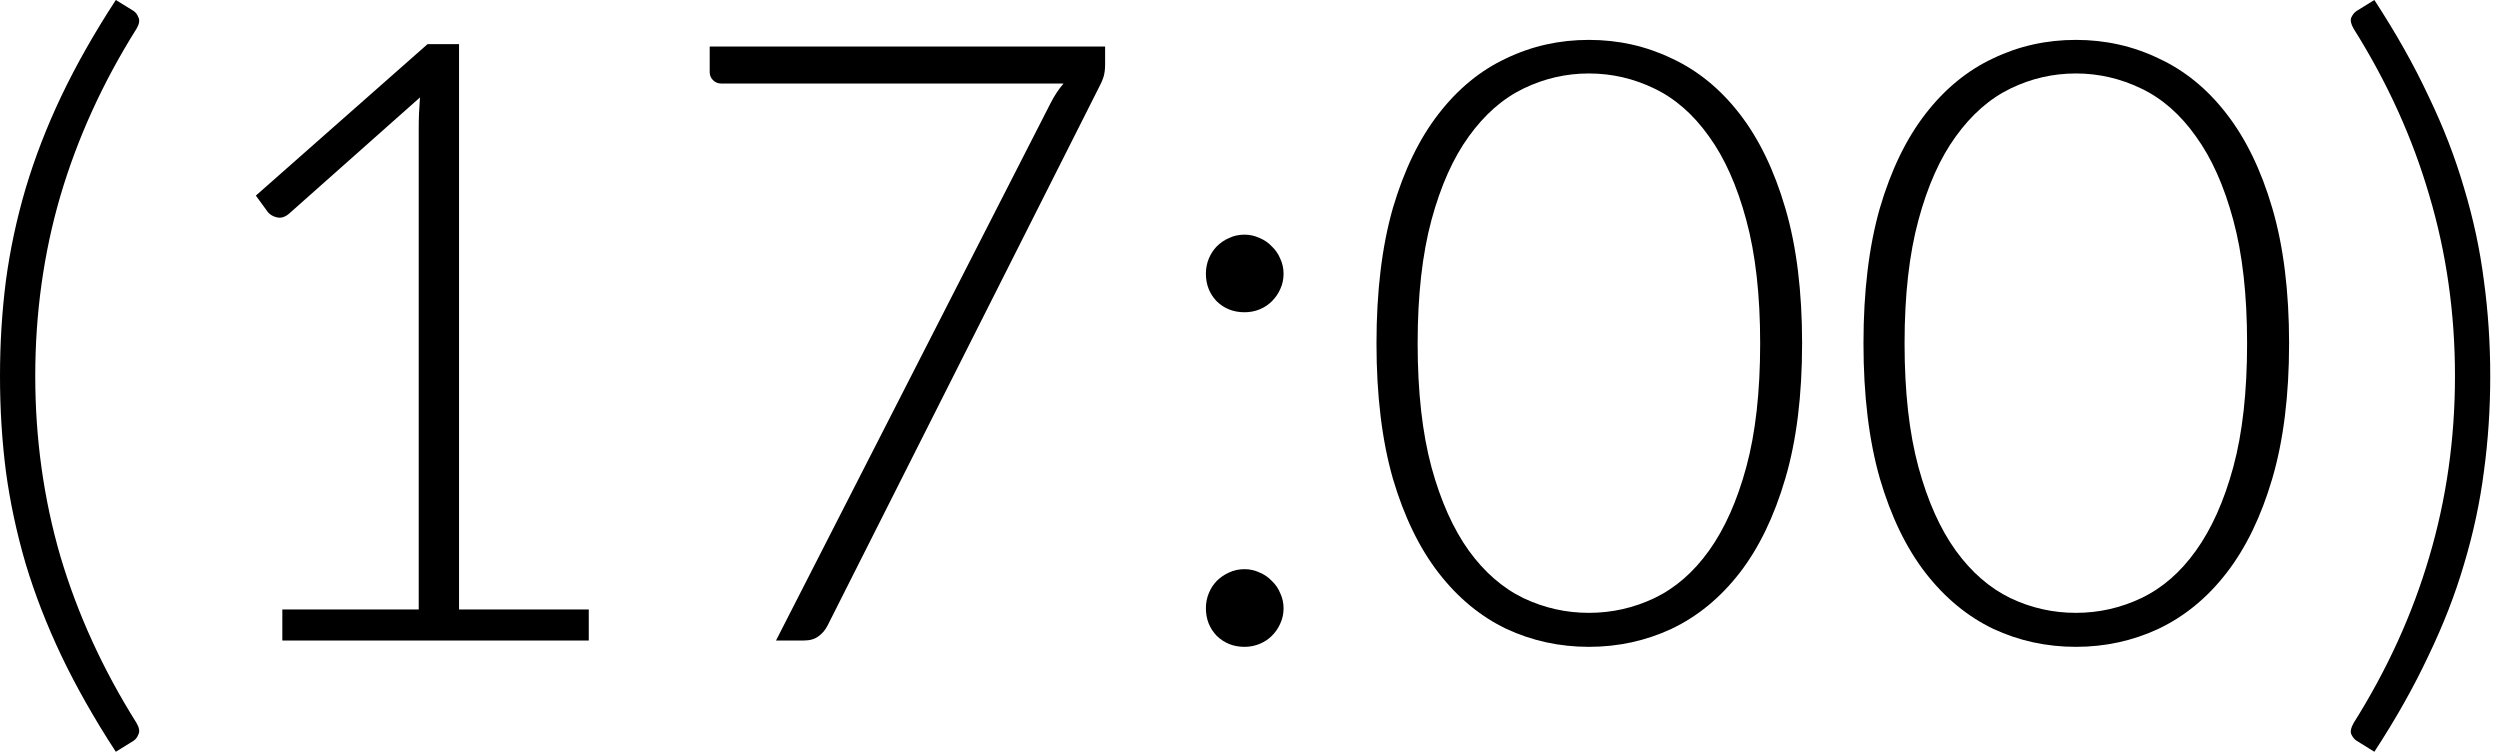 <?xml version="1.0" encoding="UTF-8"?> <svg xmlns="http://www.w3.org/2000/svg" viewBox="0 0 35.596 10.746" fill="none"><path d="M0.502 5.355C0.502 6.247 0.622 7.104 0.861 7.925C1.104 8.742 1.464 9.53 1.942 10.291C1.982 10.359 1.992 10.413 1.972 10.453C1.956 10.497 1.932 10.528 1.901 10.548L1.649 10.704C1.343 10.234 1.084 9.777 0.873 9.335C0.665 8.897 0.496 8.461 0.365 8.026C0.237 7.588 0.143 7.15 0.084 6.712C0.028 6.273 0 5.821 0 5.355C0 4.889 0.028 4.437 0.084 3.998C0.143 3.556 0.237 3.118 0.365 2.683C0.496 2.245 0.665 1.807 0.873 1.369C1.084 0.926 1.343 0.47 1.649 0L1.901 0.155C1.932 0.175 1.956 0.207 1.972 0.251C1.992 0.291 1.982 0.345 1.942 0.412C1.464 1.173 1.104 1.964 0.861 2.785C0.622 3.602 0.502 4.458 0.502 5.355Z" fill="black"></path><path d="M8.383 8.678V9.12H4.02V8.678H5.962V1.817C5.962 1.681 5.968 1.538 5.98 1.387L4.116 3.042C4.06 3.09 4.004 3.108 3.948 3.096C3.892 3.084 3.849 3.06 3.817 3.024L3.643 2.785L6.088 0.628H6.536V8.678H8.383Z" fill="black"></path><path d="M15.735 0.663V0.92C15.735 0.988 15.727 1.048 15.711 1.1C15.695 1.147 15.677 1.189 15.657 1.225L11.784 8.905C11.752 8.969 11.709 9.02 11.653 9.06C11.601 9.1 11.531 9.12 11.444 9.12H11.049L14.958 1.47C15.01 1.367 15.071 1.273 15.143 1.189H10.266C10.222 1.189 10.185 1.173 10.153 1.142C10.121 1.11 10.105 1.072 10.105 1.028V0.663H15.735Z" fill="black"></path><path d="M17.17 8.66C17.17 8.584 17.184 8.512 17.212 8.445C17.24 8.377 17.278 8.319 17.325 8.271C17.377 8.22 17.435 8.18 17.499 8.152C17.566 8.12 17.64 8.104 17.72 8.104C17.795 8.104 17.867 8.12 17.935 8.152C18.003 8.18 18.06 8.22 18.108 8.271C18.16 8.319 18.2 8.377 18.228 8.445C18.26 8.512 18.276 8.584 18.276 8.66C18.276 8.74 18.26 8.813 18.228 8.881C18.2 8.945 18.16 9.003 18.108 9.054C18.06 9.102 18.003 9.14 17.935 9.168C17.867 9.196 17.795 9.21 17.72 9.21C17.564 9.21 17.433 9.158 17.325 9.054C17.222 8.947 17.17 8.815 17.17 8.66ZM17.17 3.897C17.17 3.821 17.184 3.749 17.212 3.681C17.24 3.614 17.278 3.556 17.325 3.508C17.377 3.456 17.435 3.417 17.499 3.389C17.566 3.357 17.64 3.341 17.72 3.341C17.795 3.341 17.867 3.357 17.935 3.389C18.003 3.417 18.06 3.456 18.108 3.508C18.16 3.556 18.2 3.614 18.228 3.681C18.26 3.749 18.276 3.821 18.276 3.897C18.276 3.976 18.26 4.05 18.228 4.118C18.2 4.182 18.16 4.239 18.108 4.291C18.06 4.339 18.003 4.377 17.935 4.405C17.867 4.433 17.795 4.446 17.72 4.446C17.564 4.446 17.433 4.395 17.325 4.291C17.222 4.184 17.17 4.052 17.17 3.897Z" fill="black"></path><path d="M25.659 4.889C25.659 5.63 25.58 6.271 25.42 6.813C25.261 7.355 25.044 7.803 24.769 8.158C24.494 8.512 24.171 8.777 23.801 8.953C23.434 9.124 23.042 9.21 22.623 9.21C22.205 9.21 21.812 9.124 21.446 8.953C21.079 8.777 20.759 8.512 20.484 8.158C20.209 7.803 19.992 7.355 19.832 6.813C19.677 6.271 19.599 5.63 19.599 4.889C19.599 4.148 19.677 3.506 19.832 2.964C19.992 2.422 20.209 1.974 20.484 1.62C20.759 1.265 21.079 1.002 21.446 0.831C21.812 0.655 22.205 0.568 22.623 0.568C23.042 0.568 23.434 0.655 23.801 0.831C24.171 1.002 24.494 1.265 24.769 1.62C25.044 1.974 25.261 2.422 25.42 2.964C25.58 3.506 25.659 4.148 25.659 4.889ZM25.062 4.889C25.062 4.203 24.996 3.618 24.864 3.132C24.733 2.646 24.556 2.249 24.333 1.942C24.113 1.632 23.854 1.404 23.556 1.261C23.261 1.118 22.95 1.046 22.623 1.046C22.297 1.046 21.986 1.118 21.691 1.261C21.396 1.404 21.137 1.632 20.914 1.942C20.691 2.249 20.514 2.646 20.382 3.132C20.251 3.618 20.185 4.203 20.185 4.889C20.185 5.578 20.251 6.166 20.382 6.652C20.514 7.134 20.691 7.53 20.914 7.841C21.137 8.148 21.396 8.373 21.691 8.516C21.986 8.656 22.297 8.726 22.623 8.726C22.95 8.726 23.261 8.656 23.556 8.516C23.854 8.373 24.113 8.148 24.333 7.841C24.556 7.53 24.733 7.134 24.864 6.652C24.996 6.166 25.062 5.578 25.062 4.889Z" fill="black"></path><path d="M32.593 4.889C32.593 5.63 32.513 6.271 32.354 6.813C32.195 7.355 31.977 7.803 31.702 8.158C31.428 8.512 31.105 8.777 30.734 8.953C30.368 9.124 29.975 9.21 29.557 9.21C29.138 9.21 28.746 9.124 28.379 8.953C28.013 8.777 27.692 8.512 27.417 8.158C27.142 7.803 26.925 7.355 26.766 6.813C26.611 6.271 26.533 5.63 26.533 4.889C26.533 4.148 26.611 3.506 26.766 2.964C26.925 2.422 27.142 1.974 27.417 1.62C27.692 1.265 28.013 1.002 28.379 0.831C28.746 0.655 29.138 0.568 29.557 0.568C29.975 0.568 30.368 0.655 30.734 0.831C31.105 1.002 31.428 1.265 31.702 1.62C31.977 1.974 32.195 2.422 32.354 2.964C32.513 3.506 32.593 4.148 32.593 4.889ZM31.995 4.889C31.995 4.203 31.93 3.618 31.798 3.132C31.667 2.646 31.489 2.249 31.266 1.942C31.047 1.632 30.788 1.404 30.489 1.261C30.194 1.118 29.883 1.046 29.557 1.046C29.23 1.046 28.919 1.118 28.625 1.261C28.33 1.404 28.071 1.632 27.848 1.942C27.624 2.249 27.447 2.646 27.316 3.132C27.184 3.618 27.118 4.203 27.118 4.889C27.118 5.578 27.184 6.166 27.316 6.652C27.447 7.134 27.624 7.53 27.848 7.841C28.071 8.148 28.33 8.373 28.625 8.516C28.919 8.656 29.23 8.726 29.557 8.726C29.883 8.726 30.194 8.656 30.489 8.516C30.788 8.373 31.047 8.148 31.266 7.841C31.489 7.53 31.667 7.134 31.798 6.652C31.93 6.166 31.995 5.578 31.995 4.889Z" fill="black"></path><path d="M34.955 5.355C34.955 4.458 34.833 3.602 34.59 2.785C34.351 1.964 33.992 1.173 33.514 0.412C33.474 0.345 33.463 0.291 33.478 0.251C33.498 0.207 33.524 0.175 33.556 0.155L33.807 0C34.114 0.47 34.371 0.926 34.578 1.369C34.789 1.807 34.959 2.245 35.086 2.683C35.217 3.118 35.311 3.556 35.367 3.998C35.427 4.437 35.457 4.889 35.457 5.355C35.457 5.821 35.427 6.273 35.367 6.712C35.311 7.15 35.217 7.588 35.086 8.026C34.959 8.461 34.789 8.897 34.578 9.335C34.371 9.777 34.114 10.234 33.807 10.704L33.556 10.548C33.524 10.528 33.498 10.497 33.478 10.453C33.463 10.413 33.474 10.359 33.514 10.291C33.992 9.53 34.351 8.742 34.59 7.925C34.833 7.104 34.955 6.247 34.955 5.355Z" fill="black"></path></svg> 